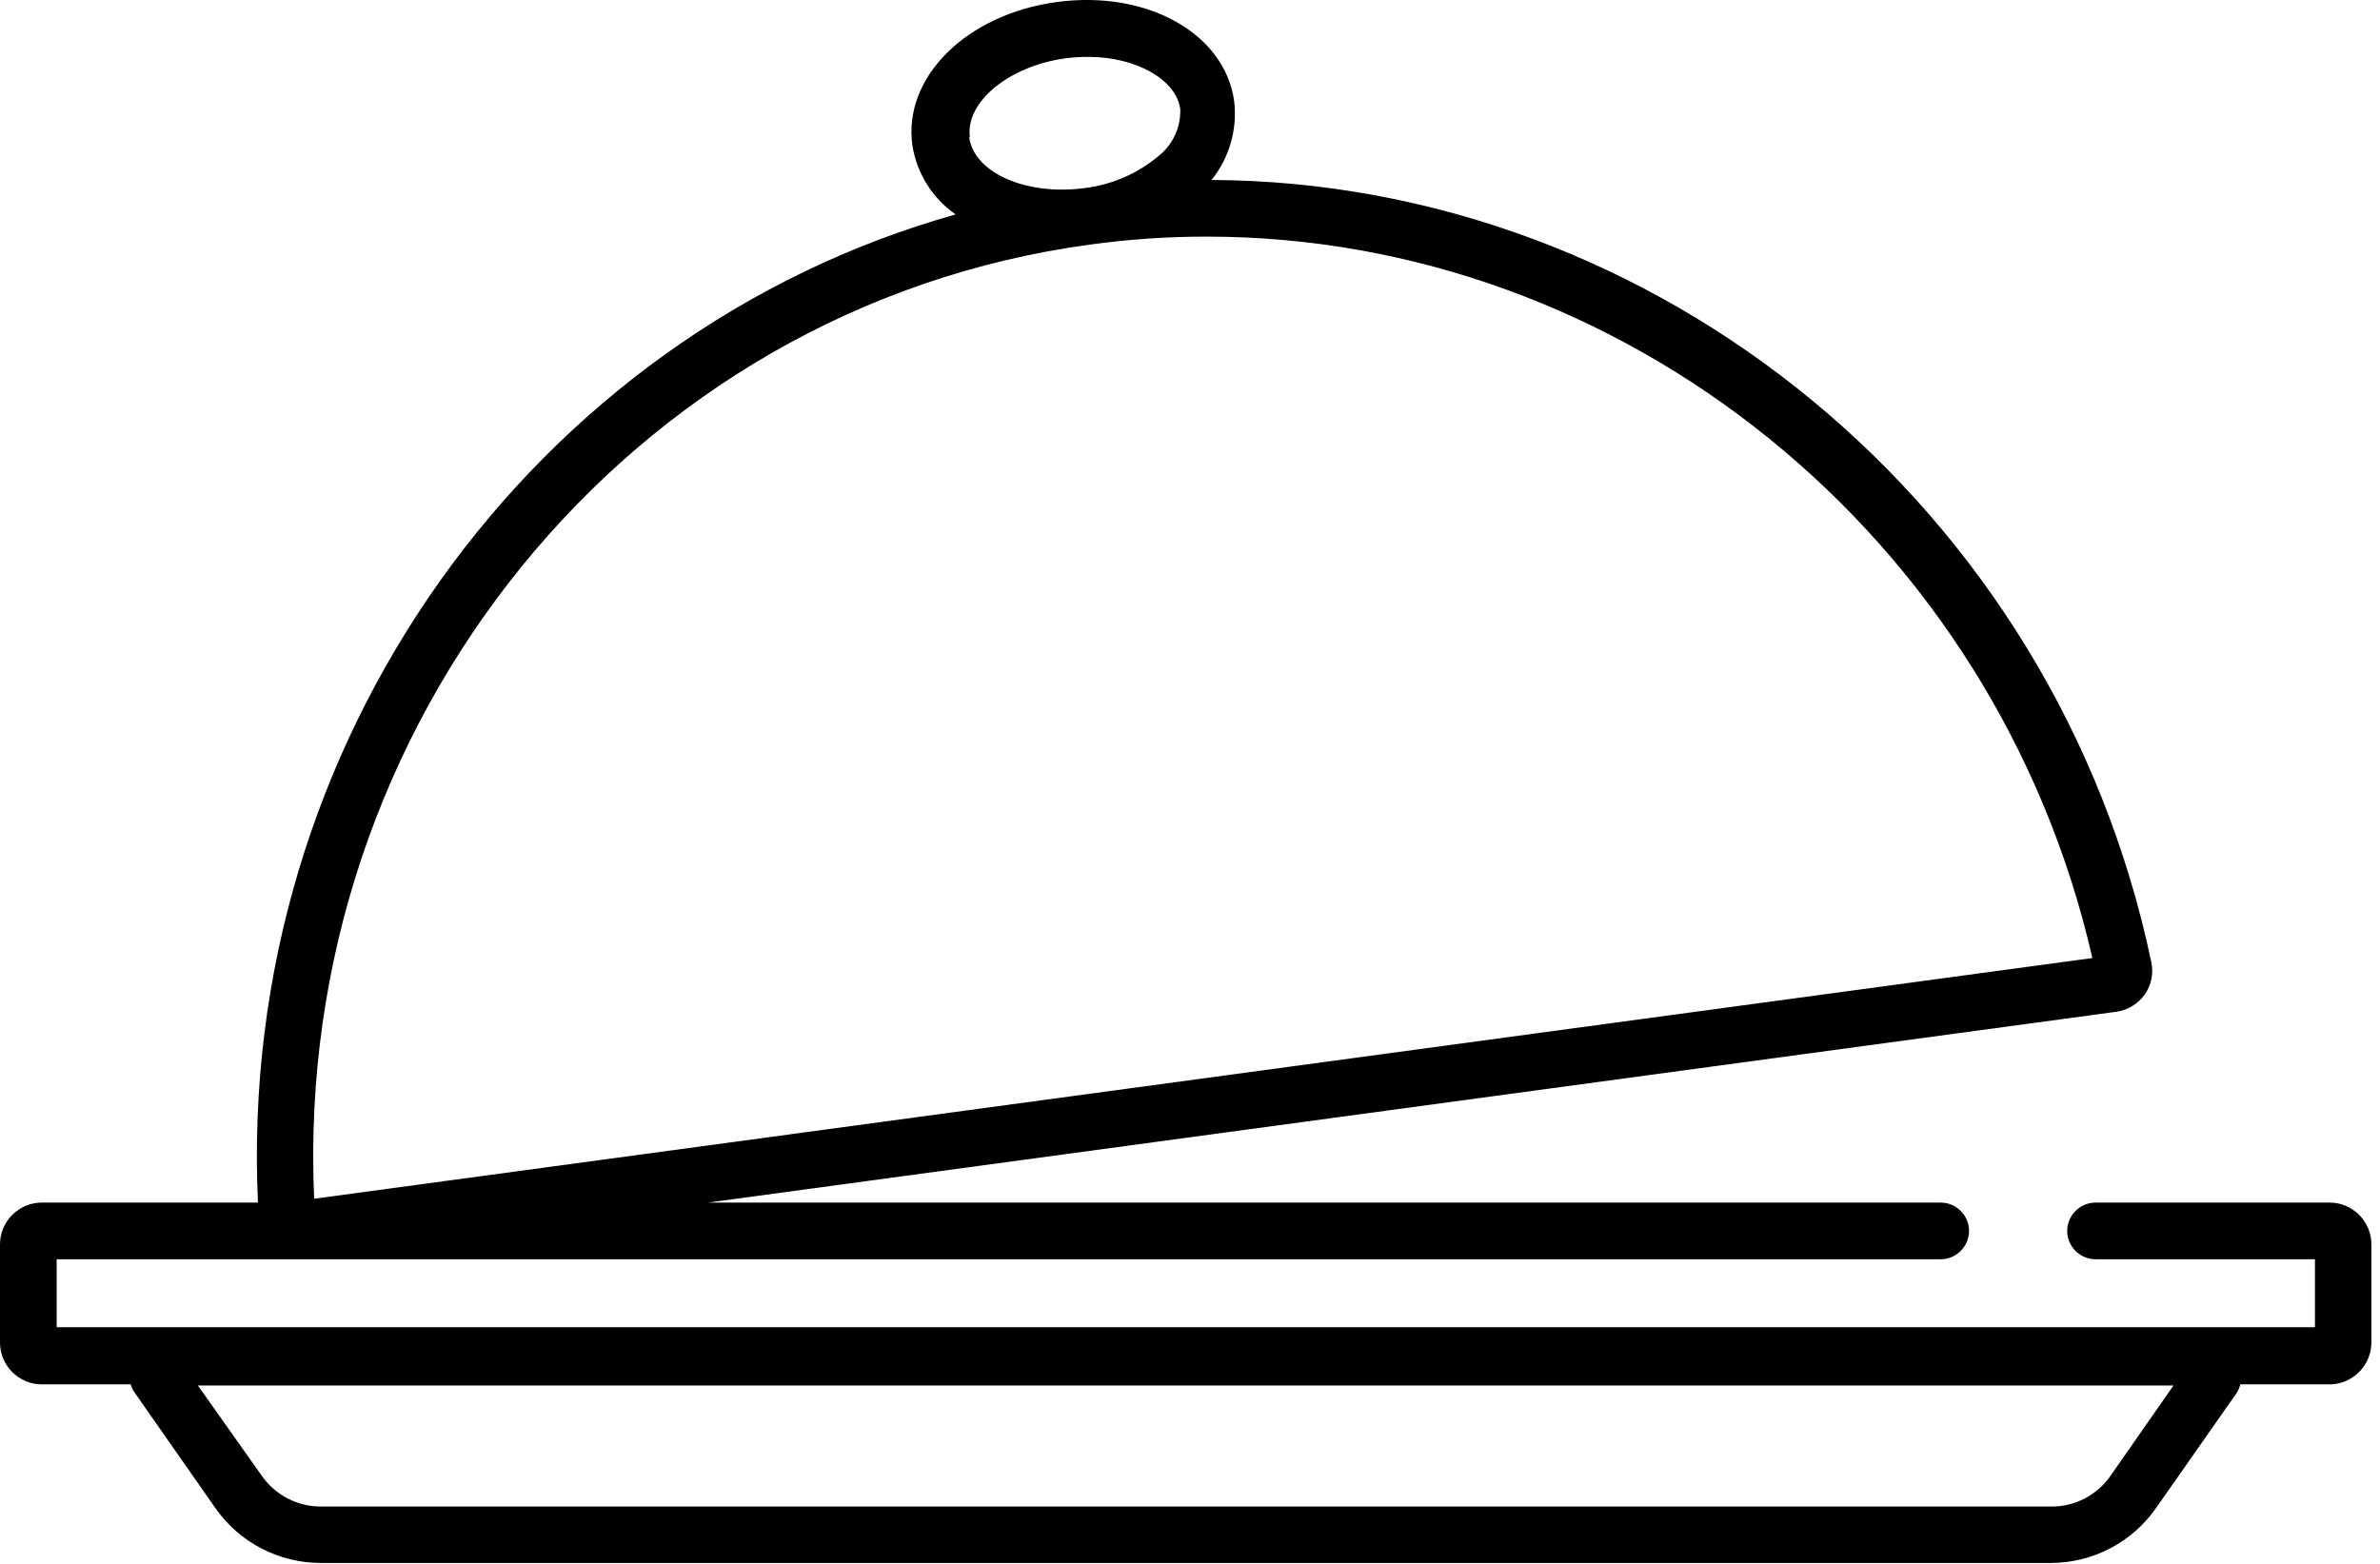 <svg clip-rule="evenodd" fill-rule="evenodd" stroke-linejoin="round" stroke-miterlimit="2" viewBox="0 0 105 69" width="105" height="69" xmlns="http://www.w3.org/2000/svg"><path d="m107.17 75.27h-10.34c-.686 0-1.25.564-1.25 1.25s.564 1.25 1.25 1.25h9.68v3h-99.63v-3h83.12c.686 0 1.25-.564 1.25-1.25s-.564-1.25-1.25-1.25h-54.39l62.14-8.42c.503-.072.955-.347 1.25-.76.293-.415.398-.934.29-1.43-4.23-20.17-21.85-34.42-41.46-34.51.785-.975 1.145-2.227 1-3.47-.41-3-3.85-4.92-7.83-4.38s-6.78 3.31-6.37 6.31c.191 1.238.882 2.345 1.91 3.06-18.67 5.25-31.72 23.33-30.78 43.6h-9.54c-1.009 0-1.84.831-1.84 1.84v4.33.01c0 1.009.831 1.84 1.84 1.84h3.93c.028.114.075.222.14.32l3.6 5.15c1.061 1.51 2.795 2.41 4.64 2.41h76.33c1.842-.001 3.572-.902 4.63-2.41l3.56-5.08c.075-.121.132-.253.17-.39h4c.988-.037 1.781-.861 1.78-1.85v-4.33c0-1.006-.824-1.835-1.83-1.84zm-60-47c-.22-1.55 1.72-3.15 4.23-3.49.332-.042.666-.062 1-.06 2.1 0 3.87 1 4.05 2.3.029.791-.316 1.551-.93 2.05-.935.793-2.083 1.294-3.3 1.44-2.58.34-4.87-.68-5.08-2.24zm5.31 4.73c1.707-.235 3.427-.352 5.15-.35 18.3 0 34.79 13.13 39.06 31.83l-78.45 10.62c-.94-20.97 13.92-39.36 34.24-42.1zm45 54.34c-.59.84-1.554 1.341-2.58 1.34h-76.37c-1.029.001-1.996-.5-2.59-1.34l-2.83-4h87.16z" fill-rule="nonzero" transform="translate(-4.38 -22.21)"/></svg>
